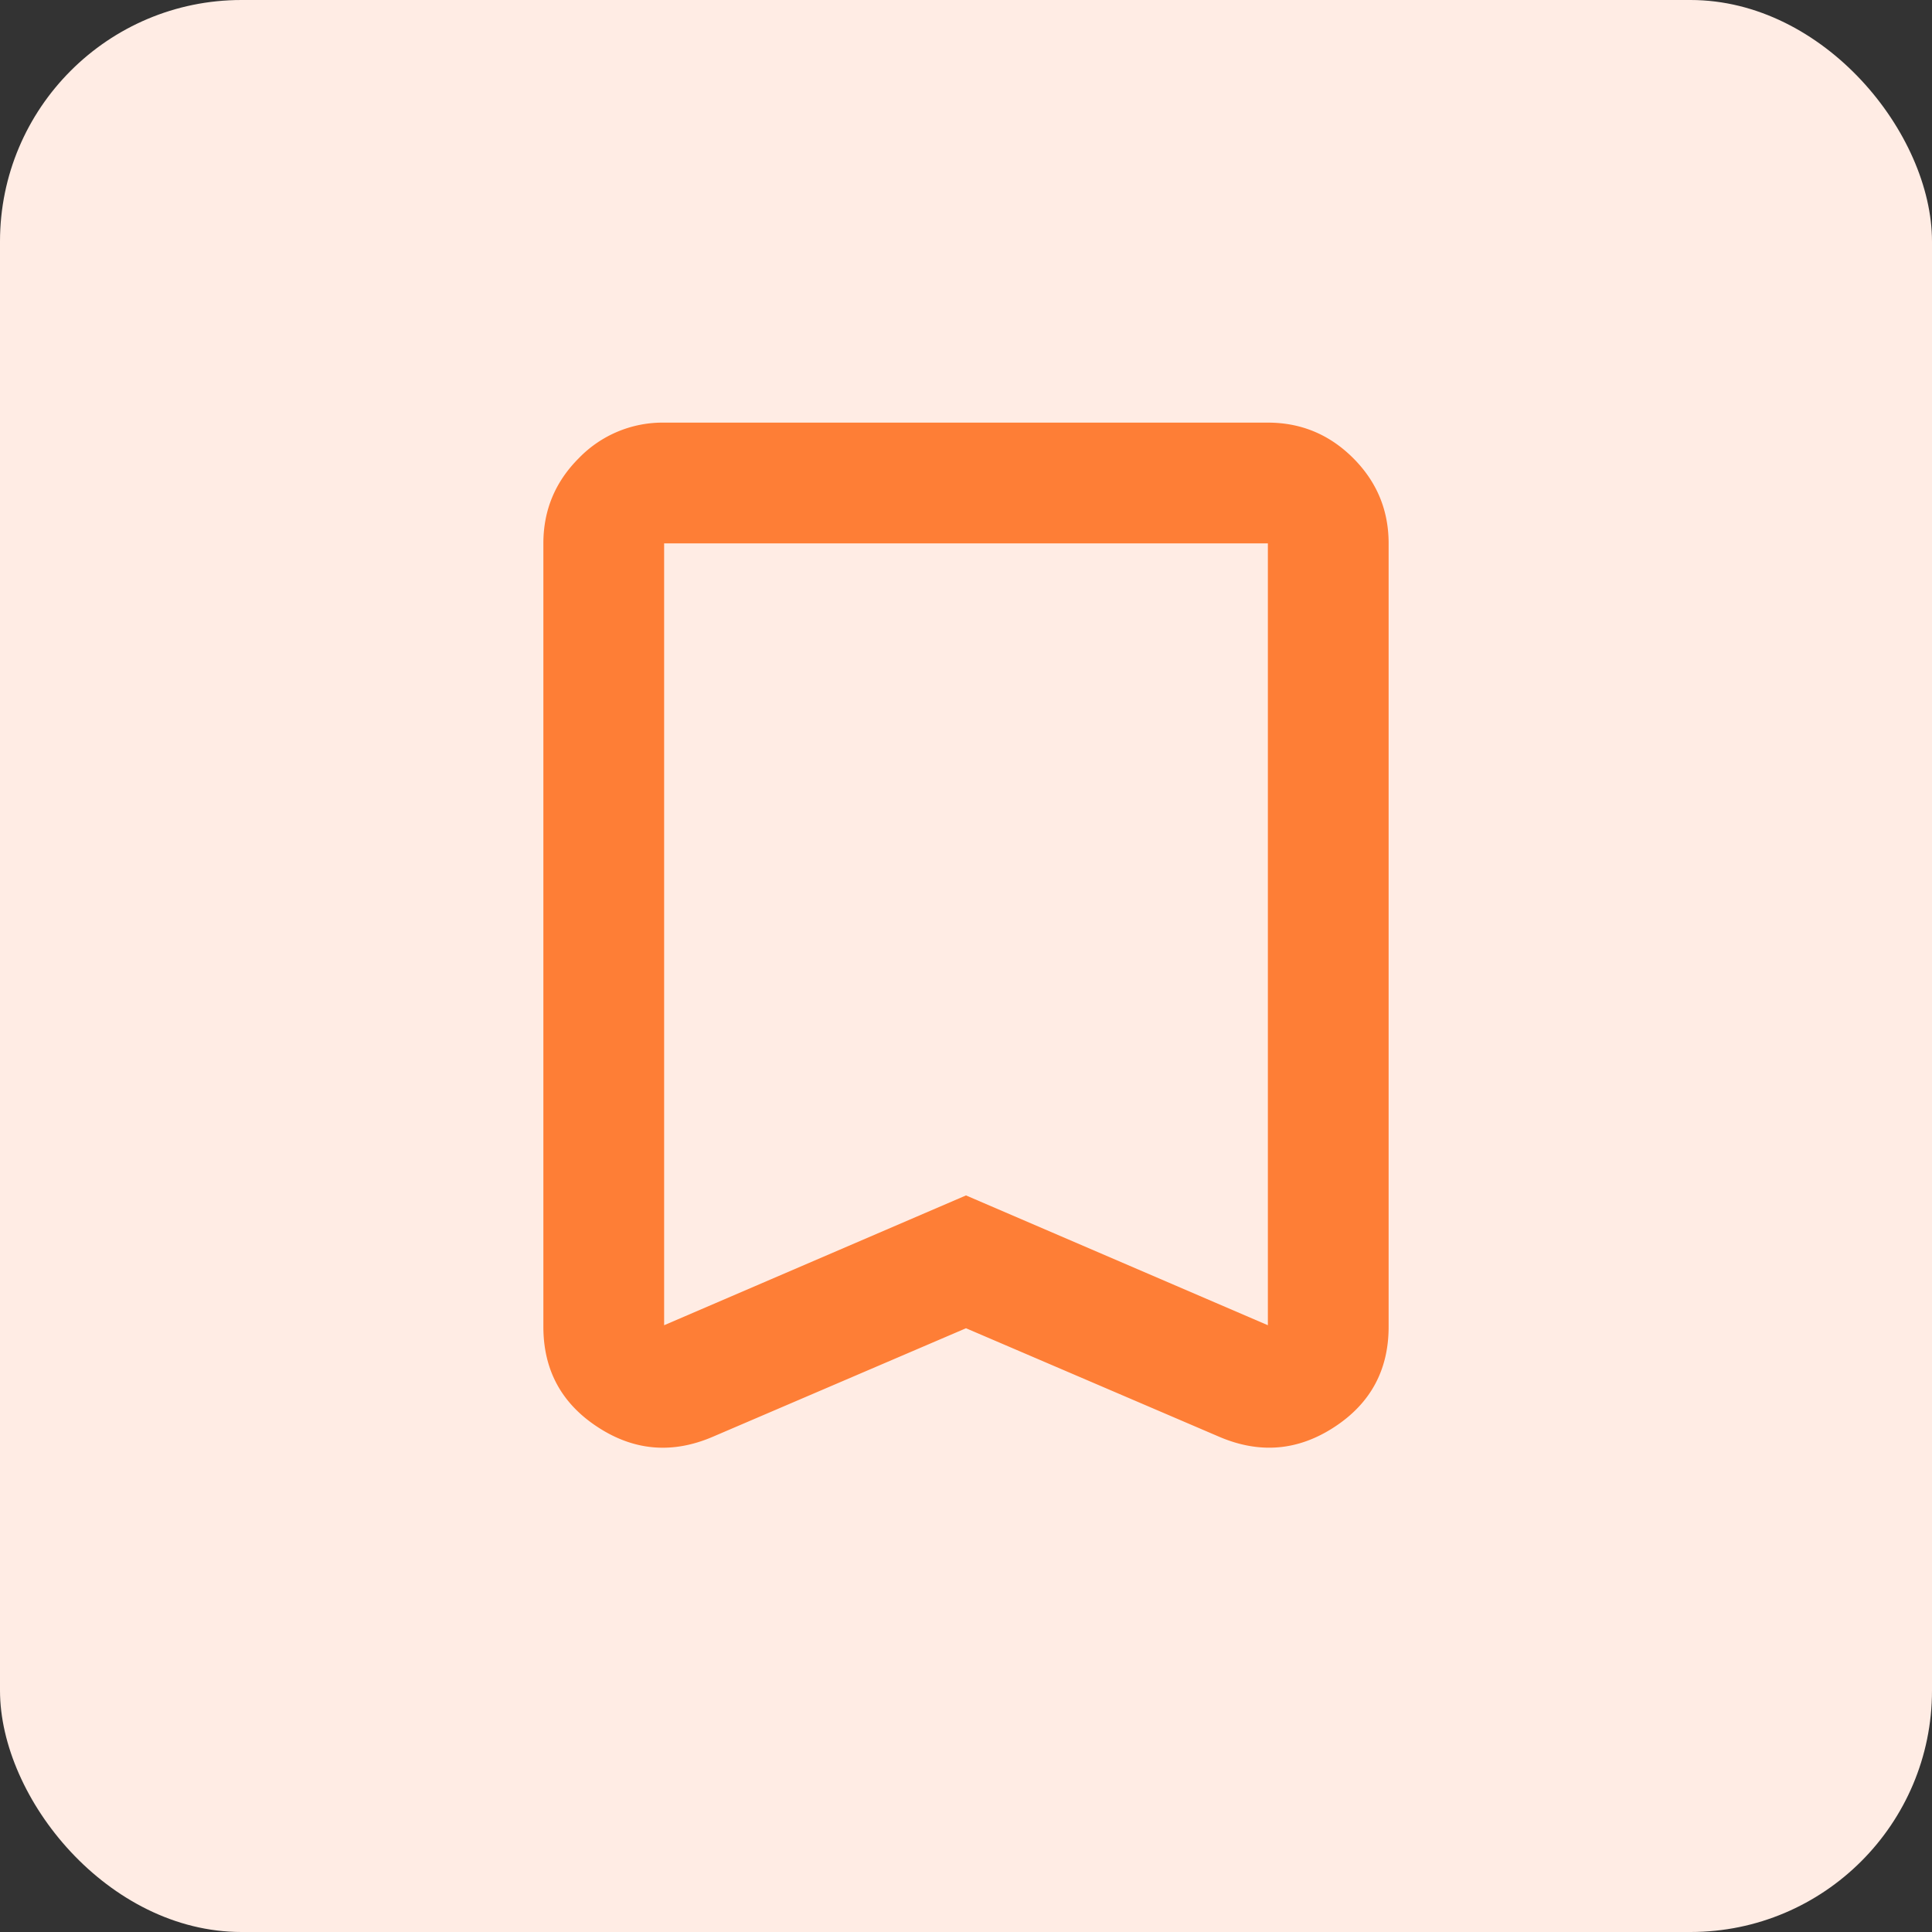 <svg xmlns="http://www.w3.org/2000/svg" width="32" height="32" fill="none"><rect width="100%" height="100%" fill="#333333" stroke="none"/><rect width="32" height="32" fill="#FFECE4" rx="4"/><mask id="a" width="24" height="24" x="4" y="4" maskUnits="userSpaceOnUse" style="mask-type:alpha"><path fill="#D9D9D9" d="M4 4h24v24H4z"/></mask><g mask="url(#a)"><path fill="#FE7E36" d="m16 22-4.2 1.8q-1 .426-1.9-.163-.9-.587-.9-1.662V9q0-.825.588-1.412A1.93 1.93 0 0 1 11 7h10q.824 0 1.413.588Q23 8.175 23 9v12.975q0 1.075-.9 1.662-.9.588-1.9.163zm0-2.2 5 2.15V9H11v12.95z"/></g></svg>